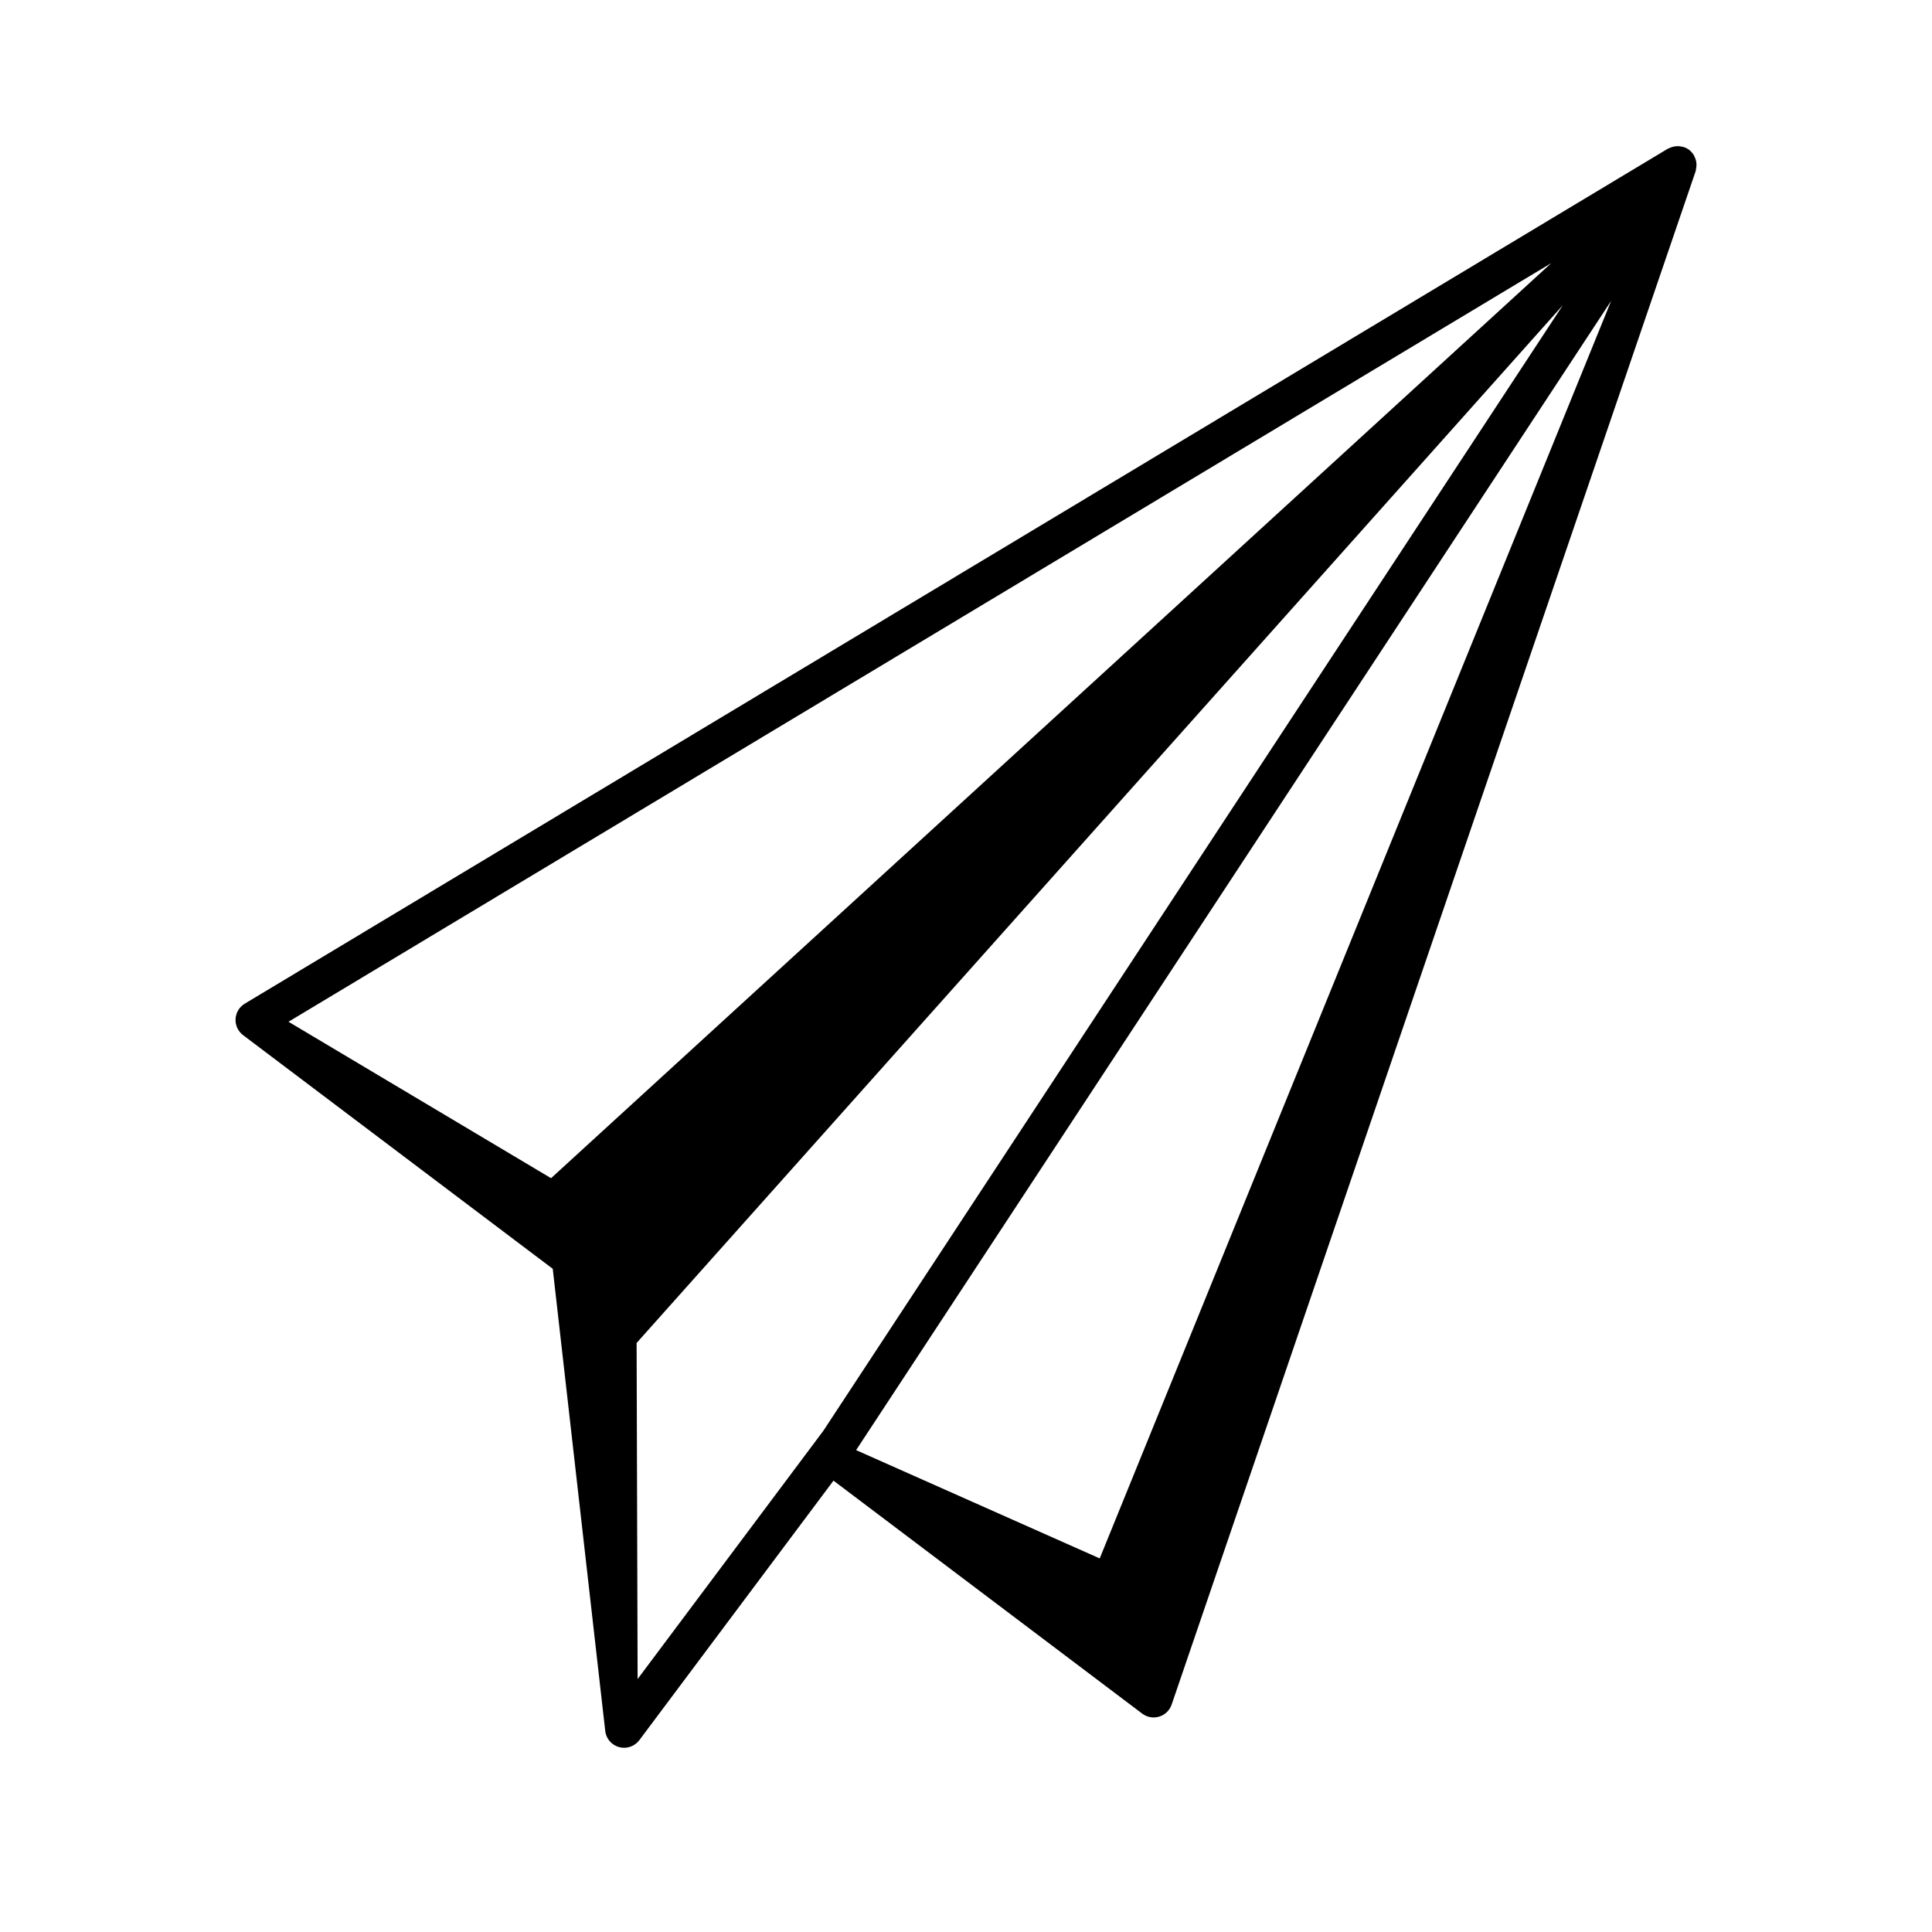 <?xml version="1.0" encoding="UTF-8"?>
<!-- Uploaded to: SVG Repo, www.svgrepo.com, Generator: SVG Repo Mixer Tools -->
<svg fill="#000000" width="800px" height="800px" version="1.1" viewBox="144 144 512 512" xmlns="http://www.w3.org/2000/svg">
 <path d="m593.54 188.37c0.141-0.93-0.004-1.883-0.418-2.731-0.066-0.168-0.141-0.336-0.227-0.5-0.281-0.469-0.633-0.887-1.047-1.242l-0.055-0.066-0.008-0.004-0.02-0.02c-0.449-0.355-0.957-0.633-1.504-0.816-0.16-0.043-0.324-0.078-0.488-0.109-0.379-0.098-0.77-0.148-1.16-0.152-0.203 0.004-0.402 0.02-0.602 0.047-0.566 0.07-1.121 0.234-1.641 0.48-0.121 0.059-0.25 0.078-0.367 0.148l-377.14 226.58c-1.438 0.863-2.348 2.379-2.438 4.051-0.086 1.672 0.66 3.277 1.996 4.289l82.062 61.918 13.91 122.47h-0.004c0.234 2.051 1.695 3.754 3.691 4.293 1.992 0.539 4.113-0.191 5.352-1.848l51.449-68.773 81.812 61.738c1.289 0.973 2.969 1.27 4.512 0.797 1.547-0.473 2.769-1.66 3.293-3.188l138.87-406.38c0.039-0.109 0.027-0.223 0.059-0.332 0.051-0.215 0.09-0.434 0.113-0.652zm-38.426 25.352-265.08 242.51-69.578-41.457zm-242.14 375.24-0.266-89.062 245.46-275.02-195.97 298.29zm122.46-31.965-64.555-28.699 200.09-304.56z"/>
</svg>